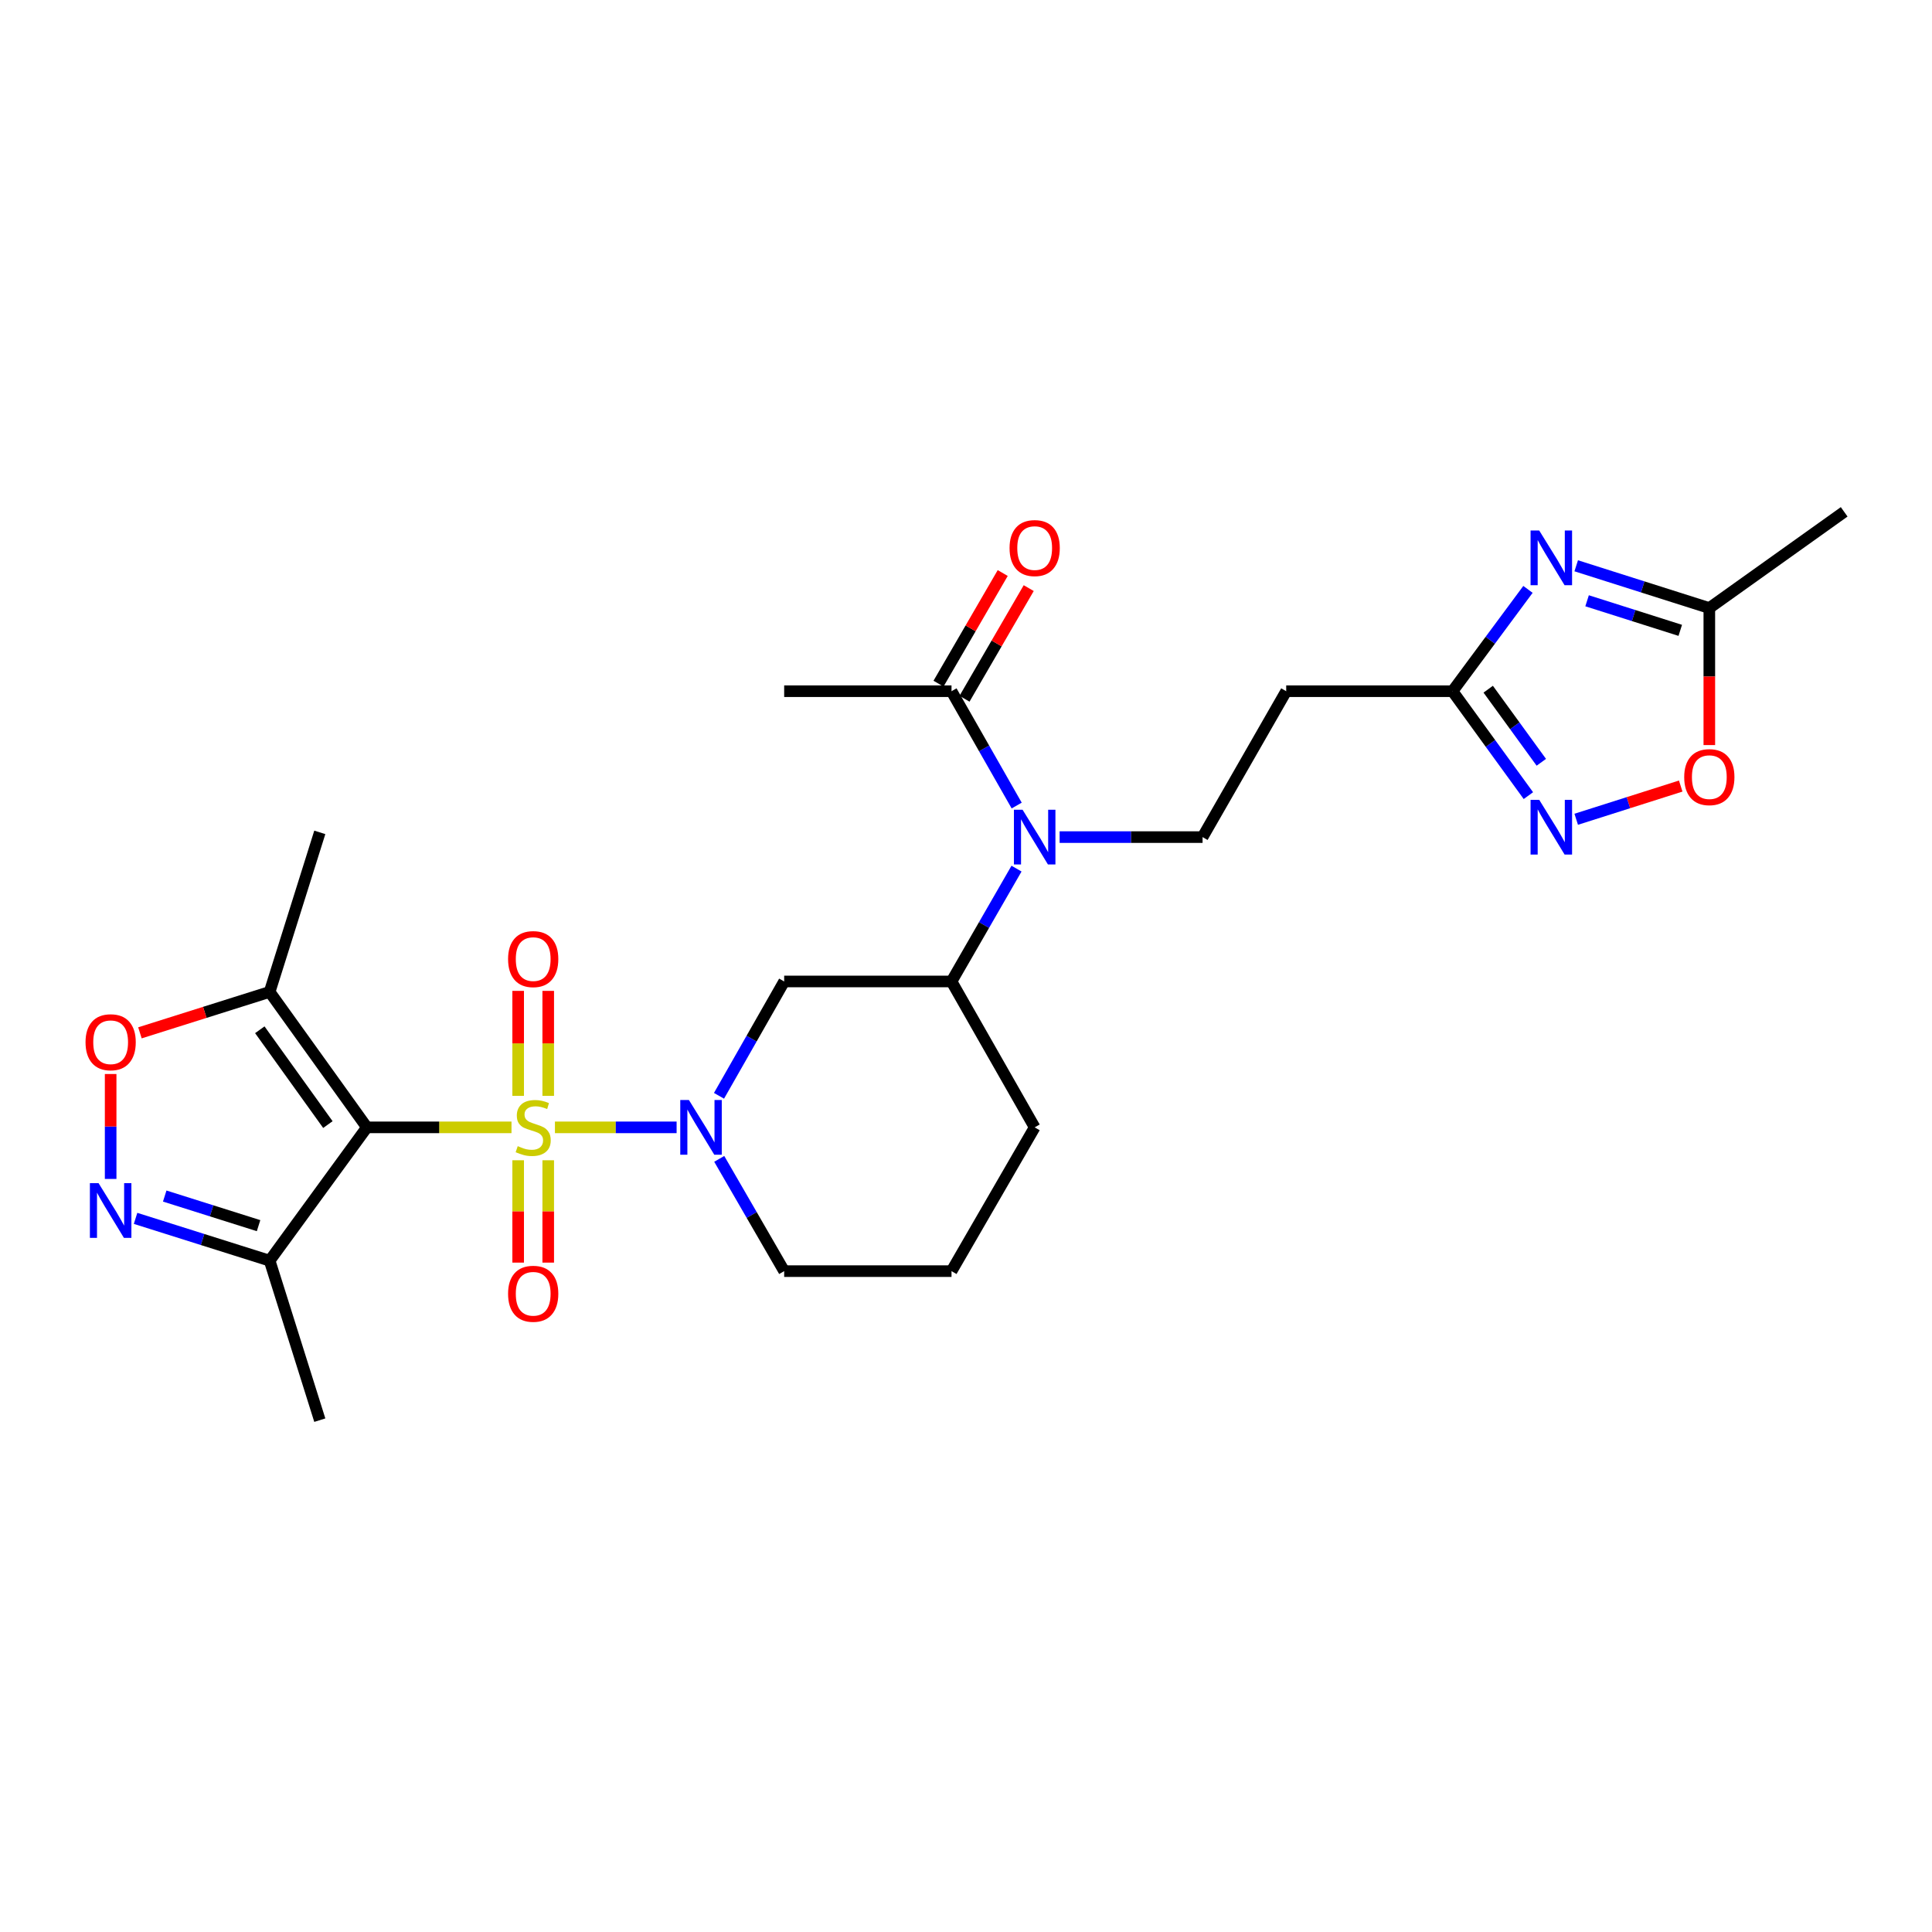 <?xml version='1.0' encoding='iso-8859-1'?>
<svg version='1.1' baseProfile='full'
              xmlns='http://www.w3.org/2000/svg'
                      xmlns:rdkit='http://www.rdkit.org/xml'
                      xmlns:xlink='http://www.w3.org/1999/xlink'
                  xml:space='preserve'
width='1000px' height='1000px' viewBox='0 0 1000 1000'>
<!-- END OF HEADER -->
<rect style='opacity:1.0;fill:#FFFFFF;stroke:none' width='1000' height='1000' x='0' y='0'> </rect>
<path class='bond-0' d='M 264.748,583.52 L 227.325,583.52' style='fill:none;fill-rule:evenodd;stroke:#CCCC00;stroke-width:6px;stroke-linecap:butt;stroke-linejoin:miter;stroke-opacity:1' />
<path class='bond-0' d='M 227.325,583.52 L 189.902,583.52' style='fill:none;fill-rule:evenodd;stroke:#000000;stroke-width:6px;stroke-linecap:butt;stroke-linejoin:miter;stroke-opacity:1' />
<path class='bond-1' d='M 287.232,583.52 L 318.723,583.52' style='fill:none;fill-rule:evenodd;stroke:#CCCC00;stroke-width:6px;stroke-linecap:butt;stroke-linejoin:miter;stroke-opacity:1' />
<path class='bond-1' d='M 318.723,583.52 L 350.214,583.52' style='fill:none;fill-rule:evenodd;stroke:#0000FF;stroke-width:6px;stroke-linecap:butt;stroke-linejoin:miter;stroke-opacity:1' />
<path class='bond-15' d='M 283.759,567.22 L 283.759,540.048' style='fill:none;fill-rule:evenodd;stroke:#CCCC00;stroke-width:6px;stroke-linecap:butt;stroke-linejoin:miter;stroke-opacity:1' />
<path class='bond-15' d='M 283.759,540.048 L 283.759,512.876' style='fill:none;fill-rule:evenodd;stroke:#FF0000;stroke-width:6px;stroke-linecap:butt;stroke-linejoin:miter;stroke-opacity:1' />
<path class='bond-15' d='M 268.201,567.22 L 268.201,540.048' style='fill:none;fill-rule:evenodd;stroke:#CCCC00;stroke-width:6px;stroke-linecap:butt;stroke-linejoin:miter;stroke-opacity:1' />
<path class='bond-15' d='M 268.201,540.048 L 268.201,512.876' style='fill:none;fill-rule:evenodd;stroke:#FF0000;stroke-width:6px;stroke-linecap:butt;stroke-linejoin:miter;stroke-opacity:1' />
<path class='bond-16' d='M 268.201,600.551 L 268.201,627.039' style='fill:none;fill-rule:evenodd;stroke:#CCCC00;stroke-width:6px;stroke-linecap:butt;stroke-linejoin:miter;stroke-opacity:1' />
<path class='bond-16' d='M 268.201,627.039 L 268.201,653.527' style='fill:none;fill-rule:evenodd;stroke:#FF0000;stroke-width:6px;stroke-linecap:butt;stroke-linejoin:miter;stroke-opacity:1' />
<path class='bond-16' d='M 283.759,600.551 L 283.759,627.039' style='fill:none;fill-rule:evenodd;stroke:#CCCC00;stroke-width:6px;stroke-linecap:butt;stroke-linejoin:miter;stroke-opacity:1' />
<path class='bond-16' d='M 283.759,627.039 L 283.759,653.527' style='fill:none;fill-rule:evenodd;stroke:#FF0000;stroke-width:6px;stroke-linecap:butt;stroke-linejoin:miter;stroke-opacity:1' />
<path class='bond-4' d='M 189.902,583.52 L 139.563,513.414' style='fill:none;fill-rule:evenodd;stroke:#000000;stroke-width:6px;stroke-linecap:butt;stroke-linejoin:miter;stroke-opacity:1' />
<path class='bond-4' d='M 169.713,582.078 L 134.477,533.004' style='fill:none;fill-rule:evenodd;stroke:#000000;stroke-width:6px;stroke-linecap:butt;stroke-linejoin:miter;stroke-opacity:1' />
<path class='bond-5' d='M 189.902,583.52 L 139.563,652.519' style='fill:none;fill-rule:evenodd;stroke:#000000;stroke-width:6px;stroke-linecap:butt;stroke-linejoin:miter;stroke-opacity:1' />
<path class='bond-9' d='M 372.154,567.187 L 389.021,537.595' style='fill:none;fill-rule:evenodd;stroke:#0000FF;stroke-width:6px;stroke-linecap:butt;stroke-linejoin:miter;stroke-opacity:1' />
<path class='bond-9' d='M 389.021,537.595 L 405.888,508.004' style='fill:none;fill-rule:evenodd;stroke:#000000;stroke-width:6px;stroke-linecap:butt;stroke-linejoin:miter;stroke-opacity:1' />
<path class='bond-20' d='M 372.278,599.829 L 389.083,628.884' style='fill:none;fill-rule:evenodd;stroke:#0000FF;stroke-width:6px;stroke-linecap:butt;stroke-linejoin:miter;stroke-opacity:1' />
<path class='bond-20' d='M 389.083,628.884 L 405.888,657.938' style='fill:none;fill-rule:evenodd;stroke:#000000;stroke-width:6px;stroke-linecap:butt;stroke-linejoin:miter;stroke-opacity:1' />
<path class='bond-2' d='M 790.874,305.066 L 771.346,331.416' style='fill:none;fill-rule:evenodd;stroke:#0000FF;stroke-width:6px;stroke-linecap:butt;stroke-linejoin:miter;stroke-opacity:1' />
<path class='bond-2' d='M 771.346,331.416 L 751.818,357.766' style='fill:none;fill-rule:evenodd;stroke:#000000;stroke-width:6px;stroke-linecap:butt;stroke-linejoin:miter;stroke-opacity:1' />
<path class='bond-11' d='M 815.845,292.849 L 850.294,303.786' style='fill:none;fill-rule:evenodd;stroke:#0000FF;stroke-width:6px;stroke-linecap:butt;stroke-linejoin:miter;stroke-opacity:1' />
<path class='bond-11' d='M 850.294,303.786 L 884.742,314.723' style='fill:none;fill-rule:evenodd;stroke:#000000;stroke-width:6px;stroke-linecap:butt;stroke-linejoin:miter;stroke-opacity:1' />
<path class='bond-11' d='M 821.472,310.959 L 845.586,318.615' style='fill:none;fill-rule:evenodd;stroke:#0000FF;stroke-width:6px;stroke-linecap:butt;stroke-linejoin:miter;stroke-opacity:1' />
<path class='bond-11' d='M 845.586,318.615 L 869.7,326.27' style='fill:none;fill-rule:evenodd;stroke:#000000;stroke-width:6px;stroke-linecap:butt;stroke-linejoin:miter;stroke-opacity:1' />
<path class='bond-3' d='M 70.168,630.624 L 104.866,641.572' style='fill:none;fill-rule:evenodd;stroke:#0000FF;stroke-width:6px;stroke-linecap:butt;stroke-linejoin:miter;stroke-opacity:1' />
<path class='bond-3' d='M 104.866,641.572 L 139.563,652.519' style='fill:none;fill-rule:evenodd;stroke:#000000;stroke-width:6px;stroke-linecap:butt;stroke-linejoin:miter;stroke-opacity:1' />
<path class='bond-3' d='M 85.259,619.071 L 109.547,626.735' style='fill:none;fill-rule:evenodd;stroke:#0000FF;stroke-width:6px;stroke-linecap:butt;stroke-linejoin:miter;stroke-opacity:1' />
<path class='bond-3' d='M 109.547,626.735 L 133.835,634.398' style='fill:none;fill-rule:evenodd;stroke:#000000;stroke-width:6px;stroke-linecap:butt;stroke-linejoin:miter;stroke-opacity:1' />
<path class='bond-27' d='M 57.271,610.215 L 57.271,583.062' style='fill:none;fill-rule:evenodd;stroke:#0000FF;stroke-width:6px;stroke-linecap:butt;stroke-linejoin:miter;stroke-opacity:1' />
<path class='bond-27' d='M 57.271,583.062 L 57.271,555.91' style='fill:none;fill-rule:evenodd;stroke:#FF0000;stroke-width:6px;stroke-linecap:butt;stroke-linejoin:miter;stroke-opacity:1' />
<path class='bond-8' d='M 139.563,513.414 L 105.996,524.005' style='fill:none;fill-rule:evenodd;stroke:#000000;stroke-width:6px;stroke-linecap:butt;stroke-linejoin:miter;stroke-opacity:1' />
<path class='bond-8' d='M 105.996,524.005 L 72.428,534.596' style='fill:none;fill-rule:evenodd;stroke:#FF0000;stroke-width:6px;stroke-linecap:butt;stroke-linejoin:miter;stroke-opacity:1' />
<path class='bond-21' d='M 139.563,513.414 L 165.528,430.837' style='fill:none;fill-rule:evenodd;stroke:#000000;stroke-width:6px;stroke-linecap:butt;stroke-linejoin:miter;stroke-opacity:1' />
<path class='bond-22' d='M 139.563,652.519 L 165.528,735.071' style='fill:none;fill-rule:evenodd;stroke:#000000;stroke-width:6px;stroke-linecap:butt;stroke-linejoin:miter;stroke-opacity:1' />
<path class='bond-6' d='M 791.09,411.814 L 771.454,384.79' style='fill:none;fill-rule:evenodd;stroke:#0000FF;stroke-width:6px;stroke-linecap:butt;stroke-linejoin:miter;stroke-opacity:1' />
<path class='bond-6' d='M 771.454,384.79 L 751.818,357.766' style='fill:none;fill-rule:evenodd;stroke:#000000;stroke-width:6px;stroke-linecap:butt;stroke-linejoin:miter;stroke-opacity:1' />
<path class='bond-6' d='M 797.785,394.561 L 784.04,375.644' style='fill:none;fill-rule:evenodd;stroke:#0000FF;stroke-width:6px;stroke-linecap:butt;stroke-linejoin:miter;stroke-opacity:1' />
<path class='bond-6' d='M 784.04,375.644 L 770.295,356.728' style='fill:none;fill-rule:evenodd;stroke:#000000;stroke-width:6px;stroke-linecap:butt;stroke-linejoin:miter;stroke-opacity:1' />
<path class='bond-12' d='M 815.845,424.054 L 842.89,415.459' style='fill:none;fill-rule:evenodd;stroke:#0000FF;stroke-width:6px;stroke-linecap:butt;stroke-linejoin:miter;stroke-opacity:1' />
<path class='bond-12' d='M 842.89,415.459 L 869.935,406.864' style='fill:none;fill-rule:evenodd;stroke:#FF0000;stroke-width:6px;stroke-linecap:butt;stroke-linejoin:miter;stroke-opacity:1' />
<path class='bond-7' d='M 751.818,357.766 L 665.739,357.766' style='fill:none;fill-rule:evenodd;stroke:#000000;stroke-width:6px;stroke-linecap:butt;stroke-linejoin:miter;stroke-opacity:1' />
<path class='bond-13' d='M 405.888,508.004 L 492.502,508.004' style='fill:none;fill-rule:evenodd;stroke:#000000;stroke-width:6px;stroke-linecap:butt;stroke-linejoin:miter;stroke-opacity:1' />
<path class='bond-10' d='M 526.147,449.598 L 509.325,478.801' style='fill:none;fill-rule:evenodd;stroke:#0000FF;stroke-width:6px;stroke-linecap:butt;stroke-linejoin:miter;stroke-opacity:1' />
<path class='bond-10' d='M 509.325,478.801 L 492.502,508.004' style='fill:none;fill-rule:evenodd;stroke:#000000;stroke-width:6px;stroke-linecap:butt;stroke-linejoin:miter;stroke-opacity:1' />
<path class='bond-14' d='M 526.236,416.95 L 509.369,387.358' style='fill:none;fill-rule:evenodd;stroke:#0000FF;stroke-width:6px;stroke-linecap:butt;stroke-linejoin:miter;stroke-opacity:1' />
<path class='bond-14' d='M 509.369,387.358 L 492.502,357.766' style='fill:none;fill-rule:evenodd;stroke:#000000;stroke-width:6px;stroke-linecap:butt;stroke-linejoin:miter;stroke-opacity:1' />
<path class='bond-18' d='M 548.458,433.283 L 585.452,433.283' style='fill:none;fill-rule:evenodd;stroke:#0000FF;stroke-width:6px;stroke-linecap:butt;stroke-linejoin:miter;stroke-opacity:1' />
<path class='bond-18' d='M 585.452,433.283 L 622.445,433.283' style='fill:none;fill-rule:evenodd;stroke:#000000;stroke-width:6px;stroke-linecap:butt;stroke-linejoin:miter;stroke-opacity:1' />
<path class='bond-26' d='M 884.742,314.723 L 954.545,264.929' style='fill:none;fill-rule:evenodd;stroke:#000000;stroke-width:6px;stroke-linecap:butt;stroke-linejoin:miter;stroke-opacity:1' />
<path class='bond-29' d='M 884.742,314.723 L 884.742,350.188' style='fill:none;fill-rule:evenodd;stroke:#000000;stroke-width:6px;stroke-linecap:butt;stroke-linejoin:miter;stroke-opacity:1' />
<path class='bond-29' d='M 884.742,350.188 L 884.742,385.652' style='fill:none;fill-rule:evenodd;stroke:#FF0000;stroke-width:6px;stroke-linecap:butt;stroke-linejoin:miter;stroke-opacity:1' />
<path class='bond-28' d='M 492.502,508.004 L 535.546,583.52' style='fill:none;fill-rule:evenodd;stroke:#000000;stroke-width:6px;stroke-linecap:butt;stroke-linejoin:miter;stroke-opacity:1' />
<path class='bond-19' d='M 499.23,361.671 L 515.847,333.039' style='fill:none;fill-rule:evenodd;stroke:#000000;stroke-width:6px;stroke-linecap:butt;stroke-linejoin:miter;stroke-opacity:1' />
<path class='bond-19' d='M 515.847,333.039 L 532.464,304.407' style='fill:none;fill-rule:evenodd;stroke:#FF0000;stroke-width:6px;stroke-linecap:butt;stroke-linejoin:miter;stroke-opacity:1' />
<path class='bond-19' d='M 485.774,353.862 L 502.391,325.23' style='fill:none;fill-rule:evenodd;stroke:#000000;stroke-width:6px;stroke-linecap:butt;stroke-linejoin:miter;stroke-opacity:1' />
<path class='bond-19' d='M 502.391,325.23 L 519.008,296.598' style='fill:none;fill-rule:evenodd;stroke:#FF0000;stroke-width:6px;stroke-linecap:butt;stroke-linejoin:miter;stroke-opacity:1' />
<path class='bond-24' d='M 492.502,357.766 L 405.888,357.766' style='fill:none;fill-rule:evenodd;stroke:#000000;stroke-width:6px;stroke-linecap:butt;stroke-linejoin:miter;stroke-opacity:1' />
<path class='bond-17' d='M 665.739,357.766 L 622.445,433.283' style='fill:none;fill-rule:evenodd;stroke:#000000;stroke-width:6px;stroke-linecap:butt;stroke-linejoin:miter;stroke-opacity:1' />
<path class='bond-25' d='M 405.888,657.938 L 492.502,657.938' style='fill:none;fill-rule:evenodd;stroke:#000000;stroke-width:6px;stroke-linecap:butt;stroke-linejoin:miter;stroke-opacity:1' />
<path class='bond-23' d='M 535.546,583.52 L 492.502,657.938' style='fill:none;fill-rule:evenodd;stroke:#000000;stroke-width:6px;stroke-linecap:butt;stroke-linejoin:miter;stroke-opacity:1' />
<path  class='atom-0' d='M 267.98 593.24
Q 268.3 593.36, 269.62 593.92
Q 270.94 594.48, 272.38 594.84
Q 273.86 595.16, 275.3 595.16
Q 277.98 595.16, 279.54 593.88
Q 281.1 592.56, 281.1 590.28
Q 281.1 588.72, 280.3 587.76
Q 279.54 586.8, 278.34 586.28
Q 277.14 585.76, 275.14 585.16
Q 272.62 584.4, 271.1 583.68
Q 269.62 582.96, 268.54 581.44
Q 267.5 579.92, 267.5 577.36
Q 267.5 573.8, 269.9 571.6
Q 272.34 569.4, 277.14 569.4
Q 280.42 569.4, 284.14 570.96
L 283.22 574.04
Q 279.82 572.64, 277.26 572.64
Q 274.5 572.64, 272.98 573.8
Q 271.46 574.92, 271.5 576.88
Q 271.5 578.4, 272.26 579.32
Q 273.06 580.24, 274.18 580.76
Q 275.34 581.28, 277.26 581.88
Q 279.82 582.68, 281.34 583.48
Q 282.86 584.28, 283.94 585.92
Q 285.06 587.52, 285.06 590.28
Q 285.06 594.2, 282.42 596.32
Q 279.82 598.4, 275.46 598.4
Q 272.94 598.4, 271.02 597.84
Q 269.14 597.32, 266.9 596.4
L 267.98 593.24
' fill='#CCCC00'/>
<path  class='atom-2' d='M 356.585 569.36
L 365.865 584.36
Q 366.785 585.84, 368.265 588.52
Q 369.745 591.2, 369.825 591.36
L 369.825 569.36
L 373.585 569.36
L 373.585 597.68
L 369.705 597.68
L 359.745 581.28
Q 358.585 579.36, 357.345 577.16
Q 356.145 574.96, 355.785 574.28
L 355.785 597.68
L 352.105 597.68
L 352.105 569.36
L 356.585 569.36
' fill='#0000FF'/>
<path  class='atom-3' d='M 796.7 274.599
L 805.98 289.599
Q 806.9 291.079, 808.38 293.759
Q 809.86 296.439, 809.94 296.599
L 809.94 274.599
L 813.7 274.599
L 813.7 302.919
L 809.82 302.919
L 799.86 286.519
Q 798.7 284.599, 797.46 282.399
Q 796.26 280.199, 795.9 279.519
L 795.9 302.919
L 792.22 302.919
L 792.22 274.599
L 796.7 274.599
' fill='#0000FF'/>
<path  class='atom-4' d='M 51.011 612.395
L 60.291 627.395
Q 61.211 628.875, 62.691 631.555
Q 64.171 634.235, 64.251 634.395
L 64.251 612.395
L 68.011 612.395
L 68.011 640.715
L 64.131 640.715
L 54.171 624.315
Q 53.011 622.395, 51.771 620.195
Q 50.571 617.995, 50.211 617.315
L 50.211 640.715
L 46.531 640.715
L 46.531 612.395
L 51.011 612.395
' fill='#0000FF'/>
<path  class='atom-7' d='M 796.7 413.989
L 805.98 428.989
Q 806.9 430.469, 808.38 433.149
Q 809.86 435.829, 809.94 435.989
L 809.94 413.989
L 813.7 413.989
L 813.7 442.309
L 809.82 442.309
L 799.86 425.909
Q 798.7 423.989, 797.46 421.789
Q 796.26 419.589, 795.9 418.909
L 795.9 442.309
L 792.22 442.309
L 792.22 413.989
L 796.7 413.989
' fill='#0000FF'/>
<path  class='atom-9' d='M 44.271 539.459
Q 44.271 532.659, 47.631 528.859
Q 50.991 525.059, 57.271 525.059
Q 63.551 525.059, 66.911 528.859
Q 70.271 532.659, 70.271 539.459
Q 70.271 546.339, 66.871 550.259
Q 63.471 554.139, 57.271 554.139
Q 51.031 554.139, 47.631 550.259
Q 44.271 546.379, 44.271 539.459
M 57.271 550.939
Q 61.591 550.939, 63.911 548.059
Q 66.271 545.139, 66.271 539.459
Q 66.271 533.899, 63.911 531.099
Q 61.591 528.259, 57.271 528.259
Q 52.951 528.259, 50.591 531.059
Q 48.271 533.859, 48.271 539.459
Q 48.271 545.179, 50.591 548.059
Q 52.951 550.939, 57.271 550.939
' fill='#FF0000'/>
<path  class='atom-11' d='M 529.286 419.123
L 538.566 434.123
Q 539.486 435.603, 540.966 438.283
Q 542.446 440.963, 542.526 441.123
L 542.526 419.123
L 546.286 419.123
L 546.286 447.443
L 542.406 447.443
L 532.446 431.043
Q 531.286 429.123, 530.046 426.923
Q 528.846 424.723, 528.486 424.043
L 528.486 447.443
L 524.806 447.443
L 524.806 419.123
L 529.286 419.123
' fill='#0000FF'/>
<path  class='atom-13' d='M 871.742 402.238
Q 871.742 395.438, 875.102 391.638
Q 878.462 387.838, 884.742 387.838
Q 891.022 387.838, 894.382 391.638
Q 897.742 395.438, 897.742 402.238
Q 897.742 409.118, 894.342 413.038
Q 890.942 416.918, 884.742 416.918
Q 878.502 416.918, 875.102 413.038
Q 871.742 409.158, 871.742 402.238
M 884.742 413.718
Q 889.062 413.718, 891.382 410.838
Q 893.742 407.918, 893.742 402.238
Q 893.742 396.678, 891.382 393.878
Q 889.062 391.038, 884.742 391.038
Q 880.422 391.038, 878.062 393.838
Q 875.742 396.638, 875.742 402.238
Q 875.742 407.958, 878.062 410.838
Q 880.422 413.718, 884.742 413.718
' fill='#FF0000'/>
<path  class='atom-16' d='M 262.98 496.424
Q 262.98 489.624, 266.34 485.824
Q 269.7 482.024, 275.98 482.024
Q 282.26 482.024, 285.62 485.824
Q 288.98 489.624, 288.98 496.424
Q 288.98 503.304, 285.58 507.224
Q 282.18 511.104, 275.98 511.104
Q 269.74 511.104, 266.34 507.224
Q 262.98 503.344, 262.98 496.424
M 275.98 507.904
Q 280.3 507.904, 282.62 505.024
Q 284.98 502.104, 284.98 496.424
Q 284.98 490.864, 282.62 488.064
Q 280.3 485.224, 275.98 485.224
Q 271.66 485.224, 269.3 488.024
Q 266.98 490.824, 266.98 496.424
Q 266.98 502.144, 269.3 505.024
Q 271.66 507.904, 275.98 507.904
' fill='#FF0000'/>
<path  class='atom-17' d='M 262.98 669.652
Q 262.98 662.852, 266.34 659.052
Q 269.7 655.252, 275.98 655.252
Q 282.26 655.252, 285.62 659.052
Q 288.98 662.852, 288.98 669.652
Q 288.98 676.532, 285.58 680.452
Q 282.18 684.332, 275.98 684.332
Q 269.74 684.332, 266.34 680.452
Q 262.98 676.572, 262.98 669.652
M 275.98 681.132
Q 280.3 681.132, 282.62 678.252
Q 284.98 675.332, 284.98 669.652
Q 284.98 664.092, 282.62 661.292
Q 280.3 658.452, 275.98 658.452
Q 271.66 658.452, 269.3 661.252
Q 266.98 664.052, 266.98 669.652
Q 266.98 675.372, 269.3 678.252
Q 271.66 681.132, 275.98 681.132
' fill='#FF0000'/>
<path  class='atom-20' d='M 522.546 283.679
Q 522.546 276.879, 525.906 273.079
Q 529.266 269.279, 535.546 269.279
Q 541.826 269.279, 545.186 273.079
Q 548.546 276.879, 548.546 283.679
Q 548.546 290.559, 545.146 294.479
Q 541.746 298.359, 535.546 298.359
Q 529.306 298.359, 525.906 294.479
Q 522.546 290.599, 522.546 283.679
M 535.546 295.159
Q 539.866 295.159, 542.186 292.279
Q 544.546 289.359, 544.546 283.679
Q 544.546 278.119, 542.186 275.319
Q 539.866 272.479, 535.546 272.479
Q 531.226 272.479, 528.866 275.279
Q 526.546 278.079, 526.546 283.679
Q 526.546 289.399, 528.866 292.279
Q 531.226 295.159, 535.546 295.159
' fill='#FF0000'/>
</svg>
